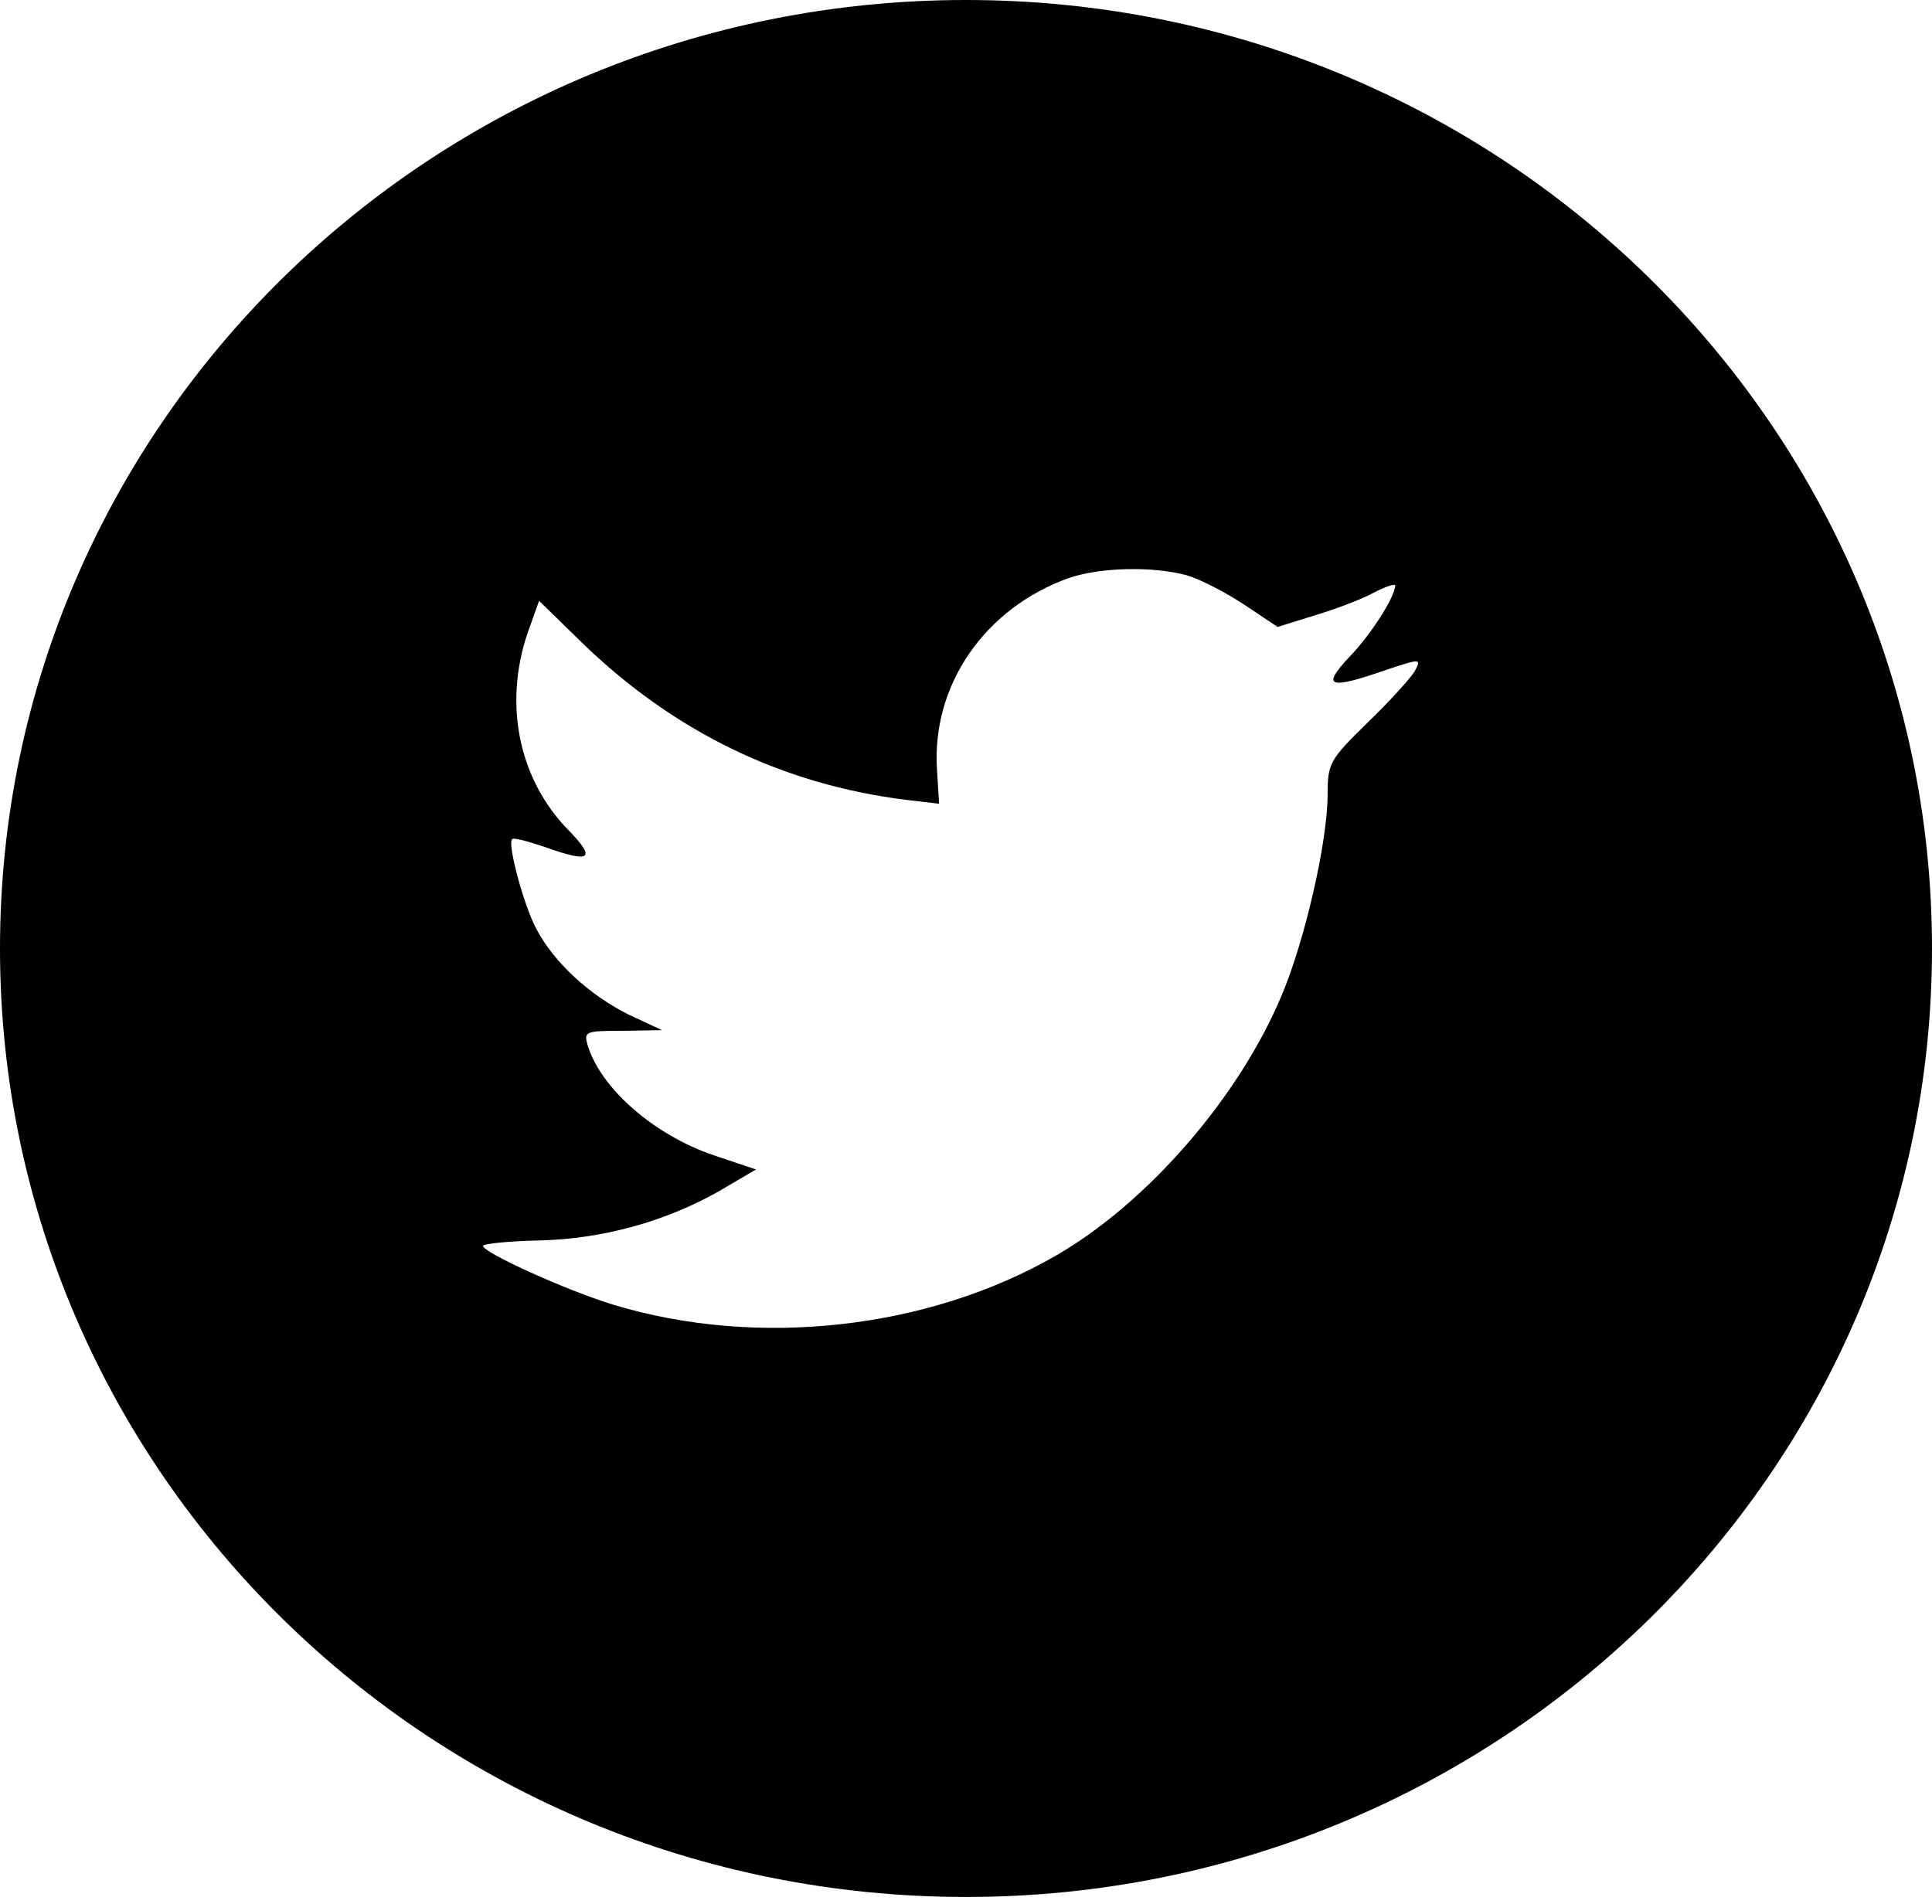 <svg width="70" height="69" viewBox="0 0 70 69" fill="none" xmlns="http://www.w3.org/2000/svg">
<path fill-rule="evenodd" clip-rule="evenodd" d="M35 0C15.67 0 0 15.387 0 34.369C0 53.35 15.67 68.737 35 68.737C54.33 68.737 70 53.35 70 34.369C70 15.387 54.33 0 35 0ZM34.025 29.125L33.952 27.935C33.731 24.853 35.666 22.038 38.726 20.945C39.852 20.557 41.761 20.509 43.01 20.848C43.5 20.994 44.43 21.479 45.091 21.916L46.291 22.717L47.613 22.305C48.347 22.086 49.326 21.722 49.767 21.479C50.183 21.261 50.55 21.14 50.55 21.212C50.55 21.625 49.645 23.033 48.886 23.809C47.857 24.901 48.151 24.998 50.232 24.27C51.481 23.858 51.505 23.858 51.26 24.319C51.114 24.562 50.355 25.411 49.547 26.188C48.176 27.523 48.102 27.668 48.102 28.785C48.102 30.508 47.27 34.1 46.438 36.066C44.895 39.755 41.59 43.565 38.285 45.482C33.633 48.176 27.44 48.856 22.225 47.278C20.487 46.745 17.5 45.385 17.5 45.143C17.5 45.07 18.406 44.973 19.508 44.949C21.809 44.9 24.11 44.269 26.069 43.153L27.391 42.376L25.873 41.866C23.718 41.138 21.784 39.464 21.295 37.886C21.148 37.376 21.197 37.352 22.568 37.352L23.988 37.328L22.788 36.77C21.368 36.066 20.071 34.876 19.434 33.663C18.969 32.789 18.381 30.581 18.553 30.411C18.602 30.338 19.116 30.484 19.703 30.678C21.393 31.285 21.613 31.139 20.634 30.119C18.797 28.275 18.235 25.532 19.116 22.936L19.532 21.771L21.148 23.348C24.453 26.528 28.345 28.421 32.801 28.979L34.025 29.125Z" fill="black"/>
</svg>
